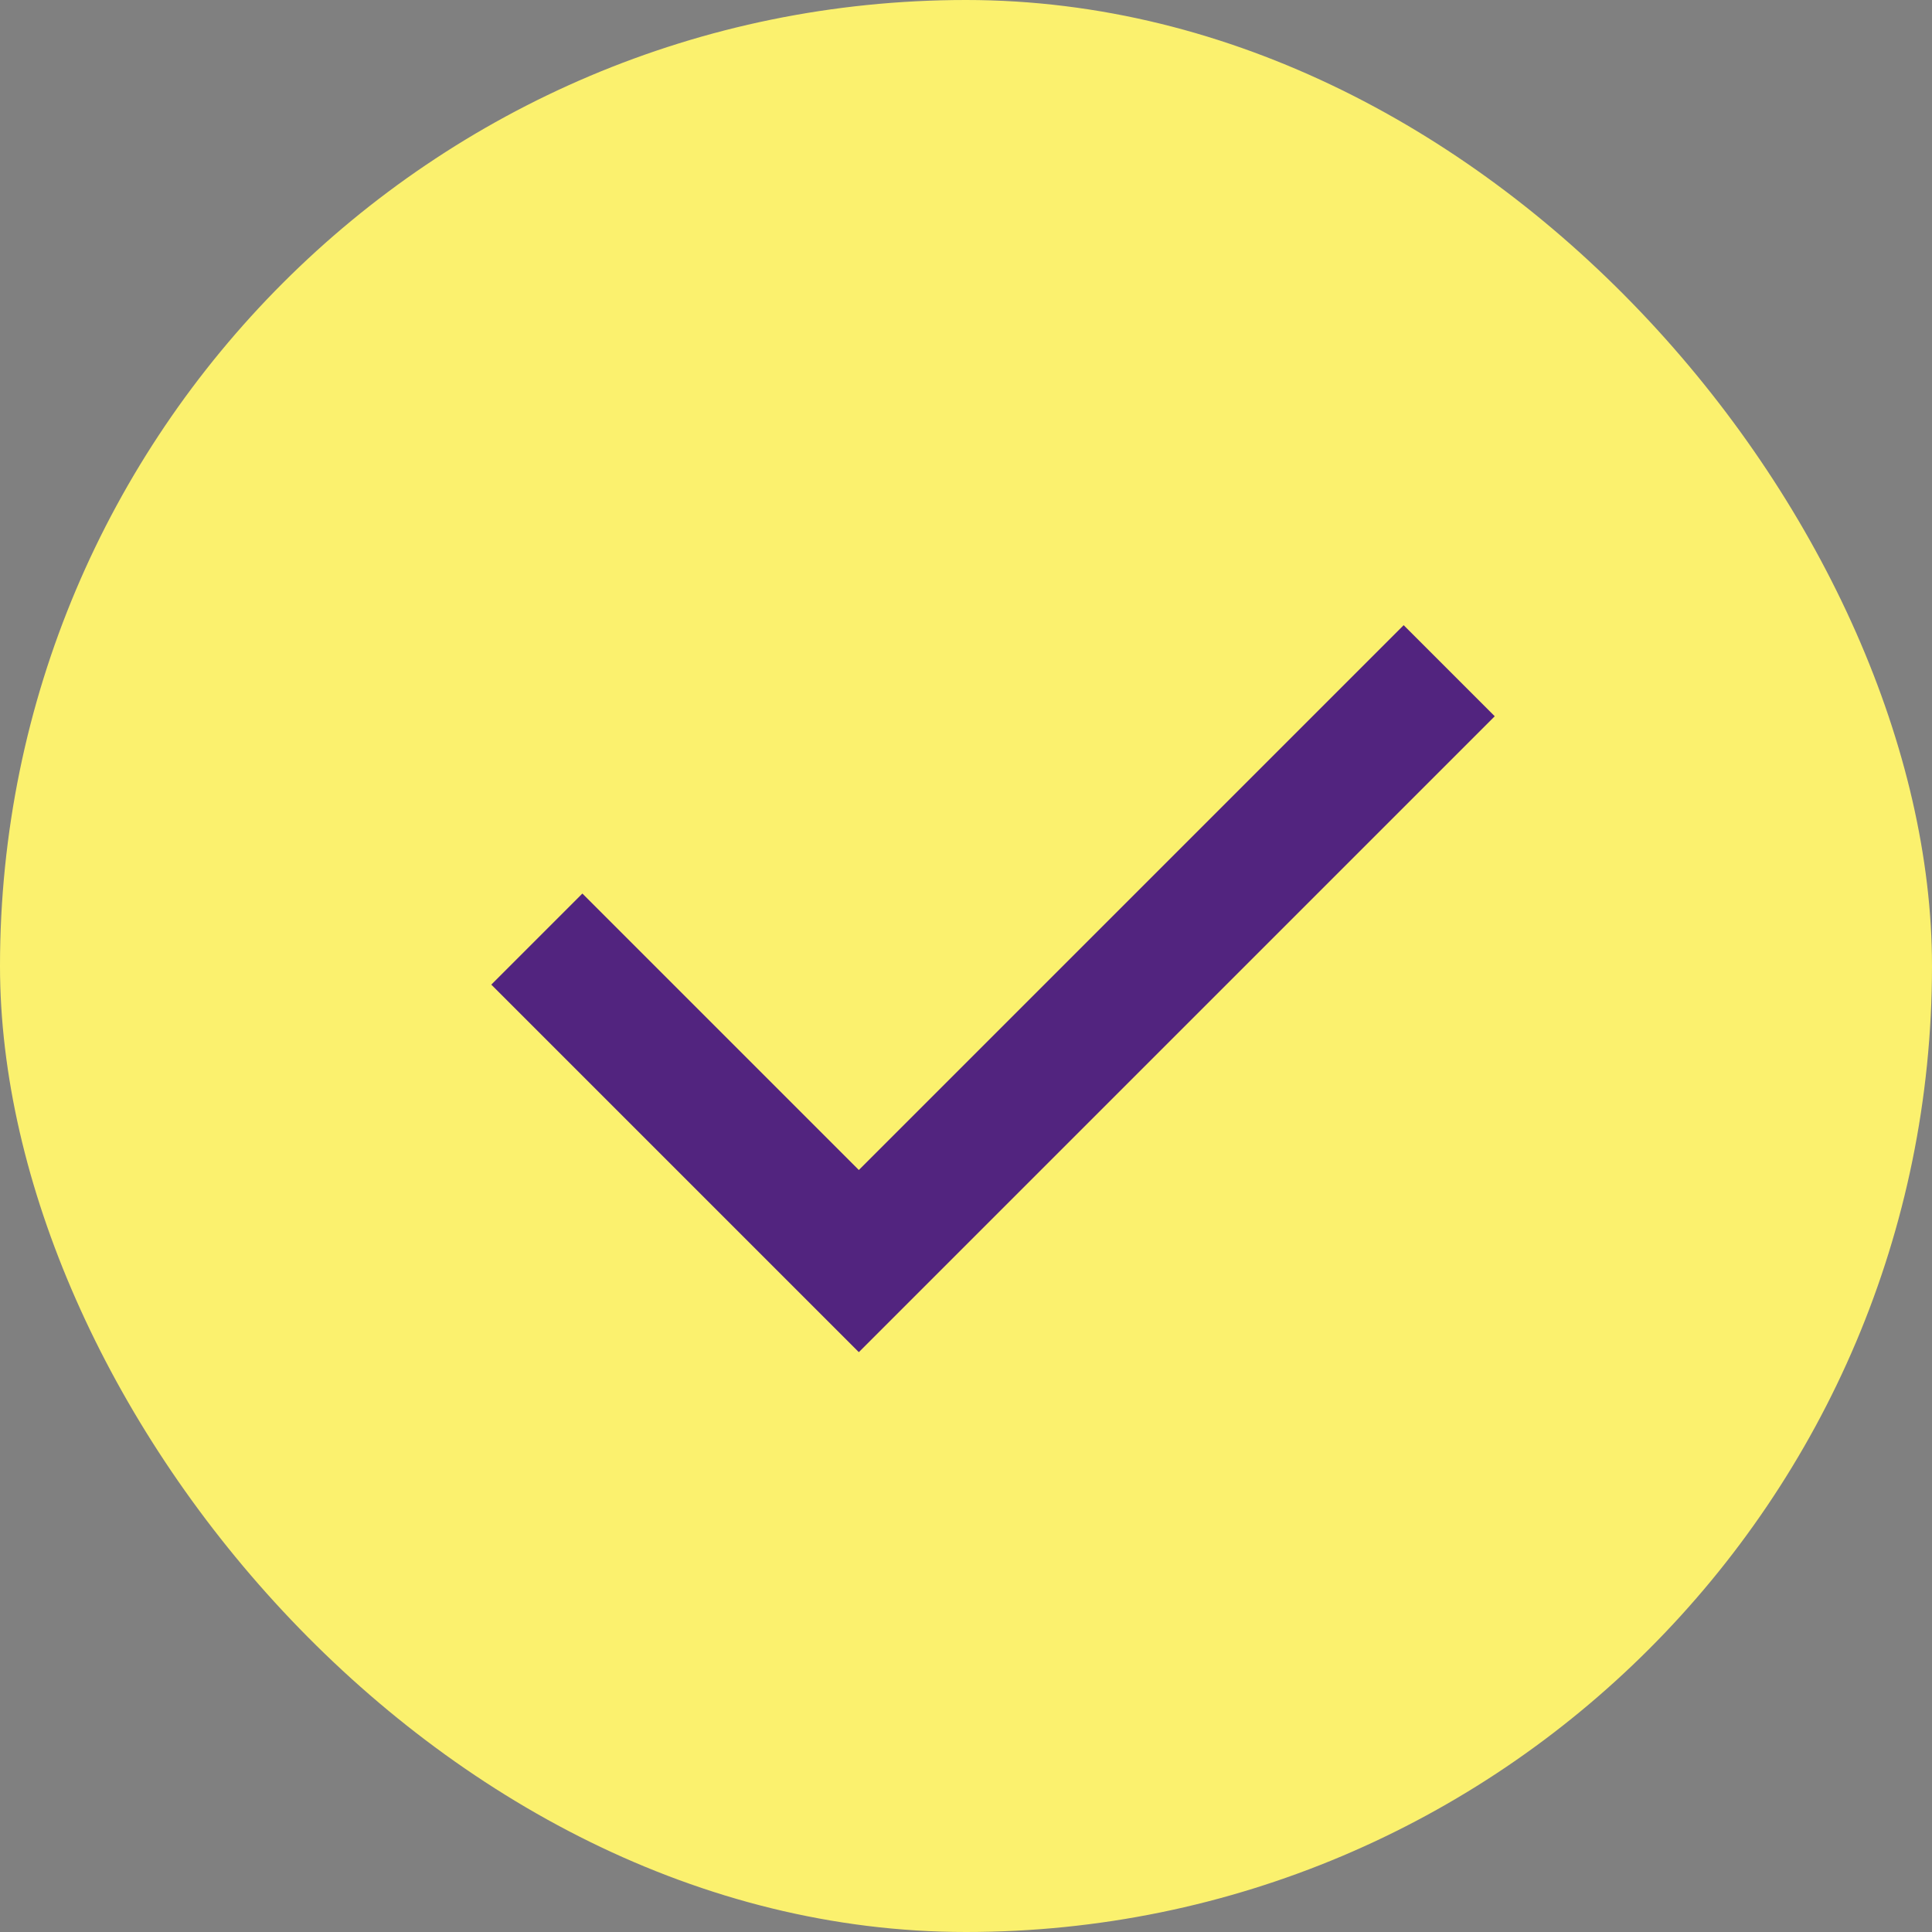 <svg width="30" height="30" viewBox="0 0 30 30" fill="none" xmlns="http://www.w3.org/2000/svg">
<rect x="0" y="0" width="30" height="30" fill="#808080" stroke="none"/>
<g clip-path="url(#clip0_699_5053)">
<rect width="30" height="30" rx="15" fill="#FBF16E"/>
<path d="M8.336 14.582L13.336 19.582L22.503 10.415" stroke="#52247F" stroke-width="2" stroke-miterlimit="10"/>
</g>
<defs>
<clipPath id="clip0_699_5053">
<rect width="30" height="30" rx="15" fill="white"/>
</clipPath>
</defs>
</svg>

